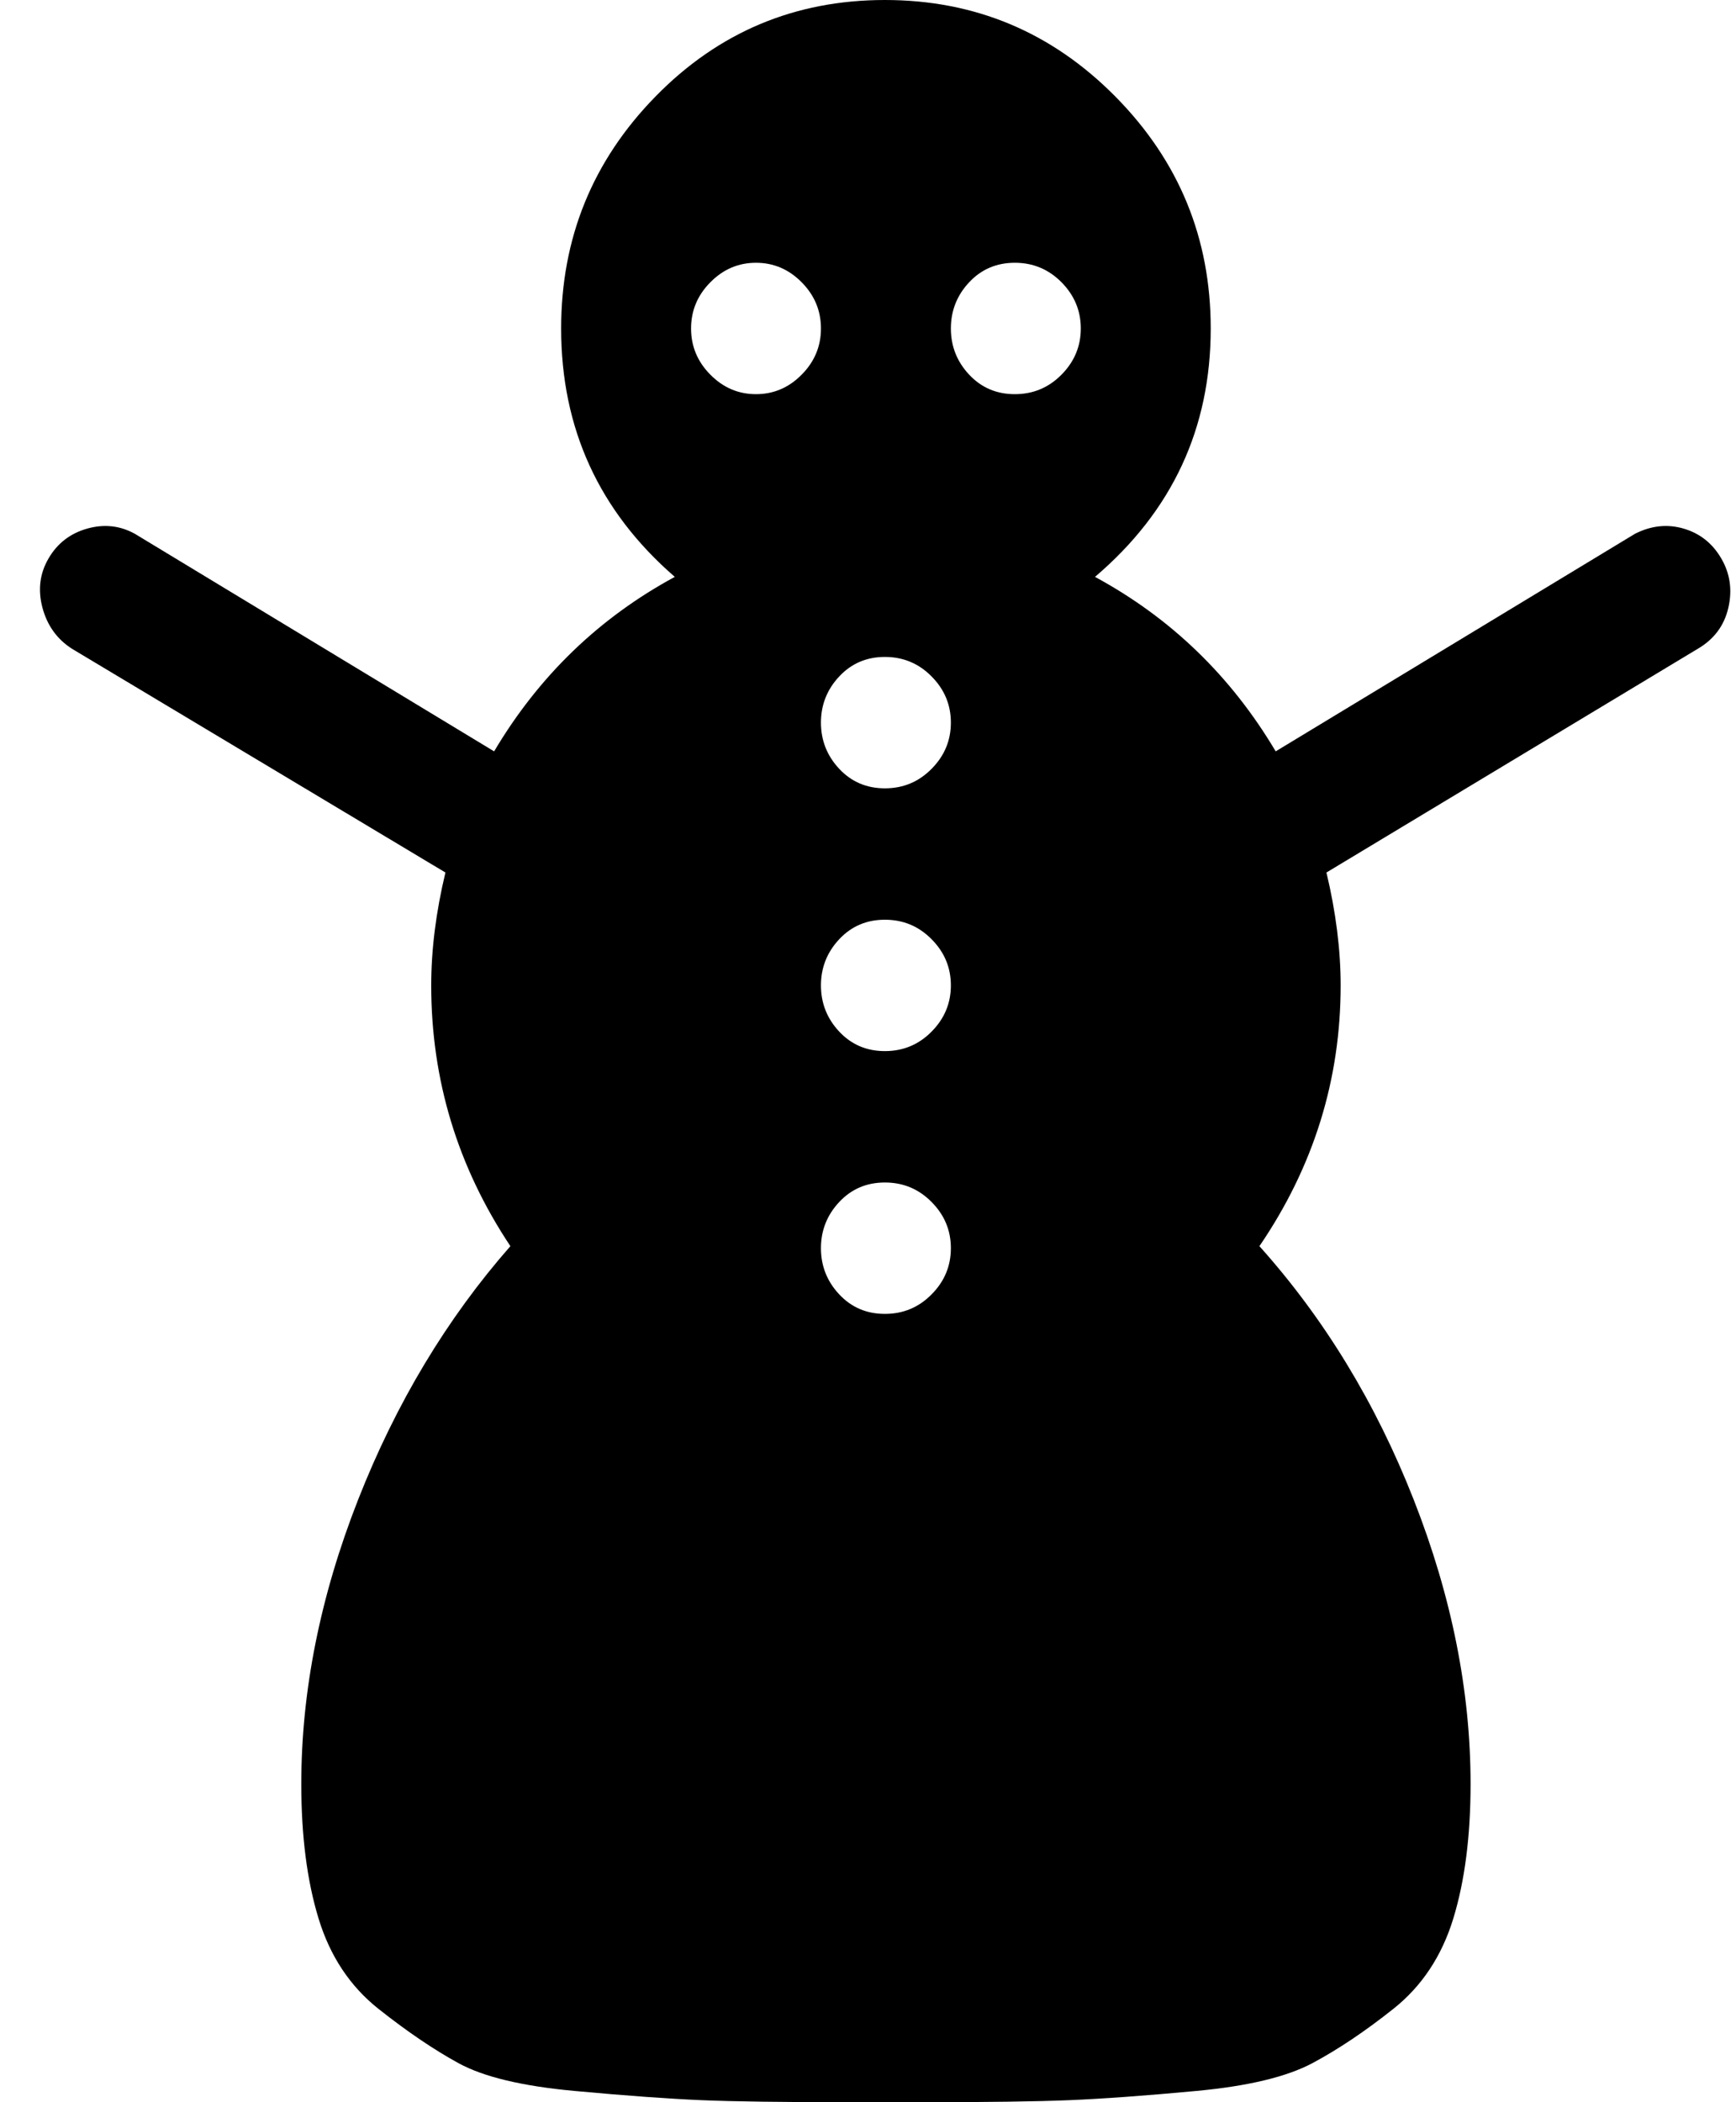 <svg width="38" height="46" viewBox="0 0 38 46" fill="none" xmlns="http://www.w3.org/2000/svg">
<path d="M1.574 14.195L9.75 19.092C9.542 19.96 9.439 20.784 9.439 21.562C9.439 23.629 10.016 25.531 11.172 27.268C9.779 28.855 8.669 30.704 7.839 32.815C7.01 34.927 6.595 37.001 6.595 39.037C6.595 40.175 6.721 41.156 6.973 41.98C7.224 42.803 7.661 43.462 8.283 43.956C8.906 44.45 9.491 44.847 10.039 45.147C10.587 45.446 11.431 45.648 12.572 45.753C13.712 45.858 14.638 45.925 15.349 45.955C16.06 45.985 17.156 46 18.637 46H20.148C21.599 46 22.688 45.985 23.414 45.955C24.139 45.925 25.065 45.858 26.191 45.753C27.317 45.648 28.161 45.446 28.724 45.147C29.287 44.847 29.879 44.45 30.501 43.956C31.123 43.462 31.56 42.803 31.812 41.98C32.064 41.156 32.19 40.175 32.19 39.037C32.19 37.001 31.775 34.927 30.945 32.815C30.116 30.704 28.99 28.855 27.568 27.268C28.753 25.531 29.346 23.629 29.346 21.562C29.346 20.784 29.242 19.96 29.035 19.092L37.166 14.195C37.522 13.986 37.744 13.686 37.833 13.297C37.922 12.908 37.87 12.548 37.677 12.219C37.485 11.889 37.211 11.672 36.855 11.567C36.5 11.463 36.144 11.5 35.789 11.68L27.924 16.441C26.946 14.794 25.628 13.521 23.969 12.623C25.658 11.185 26.502 9.374 26.502 7.188C26.502 5.211 25.806 3.519 24.413 2.111C23.021 0.704 21.34 0 19.37 0C17.4 0 15.726 0.704 14.349 2.111C12.971 3.519 12.283 5.211 12.283 7.188C12.283 9.374 13.112 11.185 14.771 12.623C13.112 13.521 11.794 14.794 10.816 16.441L2.951 11.68C2.625 11.5 2.277 11.463 1.907 11.567C1.537 11.672 1.255 11.889 1.063 12.219C0.87 12.548 0.826 12.908 0.929 13.297C1.033 13.686 1.248 13.986 1.574 14.195ZM19.37 28.75C18.97 28.75 18.637 28.608 18.37 28.323C18.104 28.039 17.97 27.702 17.97 27.312C17.97 26.923 18.104 26.586 18.37 26.302C18.637 26.017 18.97 25.875 19.37 25.875C19.77 25.875 20.111 26.017 20.392 26.302C20.674 26.586 20.814 26.923 20.814 27.312C20.814 27.702 20.674 28.039 20.392 28.323C20.111 28.608 19.77 28.75 19.37 28.75ZM19.37 23C18.97 23 18.637 22.858 18.37 22.573C18.104 22.289 17.97 21.952 17.97 21.562C17.97 21.173 18.104 20.836 18.37 20.552C18.637 20.267 18.97 20.125 19.37 20.125C19.77 20.125 20.111 20.267 20.392 20.552C20.674 20.836 20.814 21.173 20.814 21.562C20.814 21.952 20.674 22.289 20.392 22.573C20.111 22.858 19.77 23 19.37 23ZM22.214 5.75C22.614 5.75 22.954 5.892 23.236 6.177C23.517 6.461 23.658 6.798 23.658 7.188C23.658 7.577 23.517 7.914 23.236 8.198C22.954 8.483 22.614 8.625 22.214 8.625C21.814 8.625 21.481 8.483 21.214 8.198C20.948 7.914 20.814 7.577 20.814 7.188C20.814 6.798 20.948 6.461 21.214 6.177C21.481 5.892 21.814 5.75 22.214 5.75ZM19.37 14.375C19.77 14.375 20.111 14.517 20.392 14.802C20.674 15.086 20.814 15.423 20.814 15.812C20.814 16.202 20.674 16.539 20.392 16.823C20.111 17.108 19.77 17.25 19.37 17.25C18.97 17.25 18.637 17.108 18.37 16.823C18.104 16.539 17.97 16.202 17.97 15.812C17.97 15.423 18.104 15.086 18.37 14.802C18.637 14.517 18.97 14.375 19.37 14.375ZM16.548 5.75C16.933 5.75 17.267 5.892 17.548 6.177C17.83 6.461 17.97 6.798 17.97 7.188C17.97 7.577 17.83 7.914 17.548 8.198C17.267 8.483 16.933 8.625 16.548 8.625C16.163 8.625 15.83 8.483 15.549 8.198C15.267 7.914 15.127 7.577 15.127 7.188C15.127 6.798 15.267 6.461 15.549 6.177C15.83 5.892 16.163 5.75 16.548 5.75Z" fill="black"/>
</svg>
